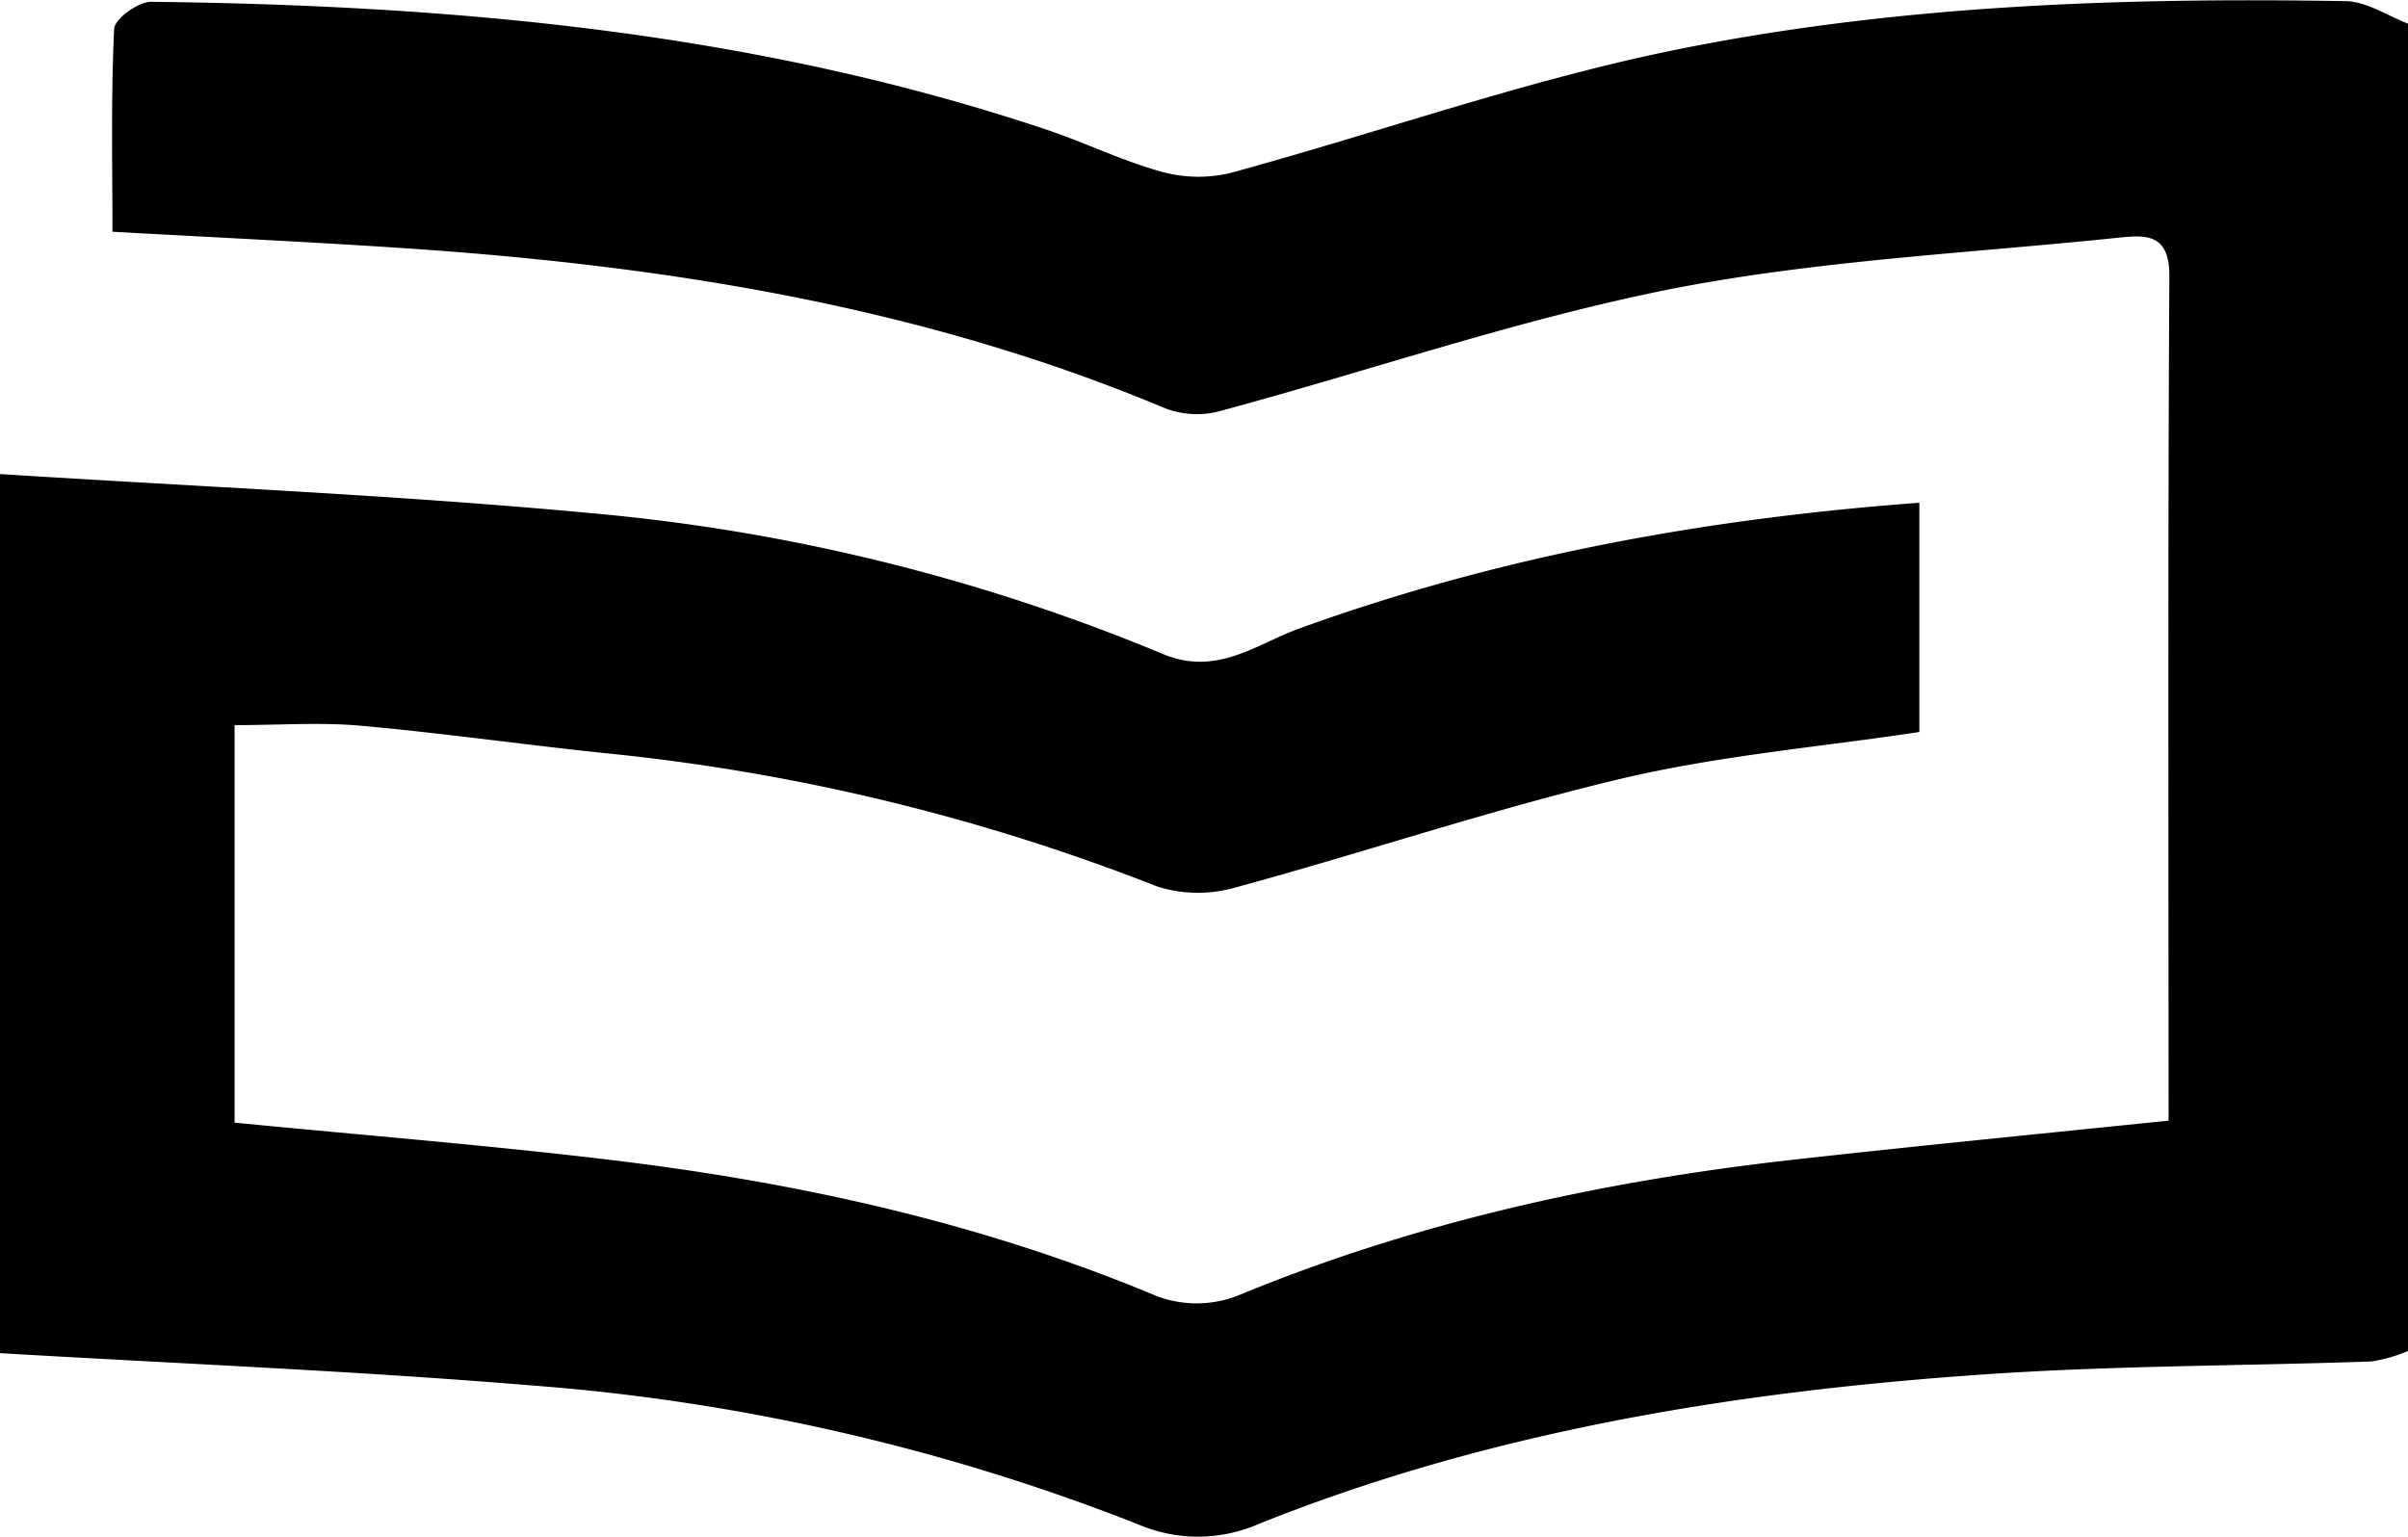 <svg id="Layer_1" data-name="Layer 1" xmlns="http://www.w3.org/2000/svg" width="213.92" height="136.54" viewBox="0 0 213.92 136.54"><title>Untitled-2</title><path d="M415,448a13.82,13.82,0,0,1-3.24.93c-11.47.4-23,.36-34.41,1.15-22,1.51-43.76,5-64.41,13.27a13.5,13.5,0,0,1-10.88,0,185.28,185.28,0,0,0-54-12.31c-15.39-1.27-30.84-1.9-47-2.85V370.08c17.69,1.13,35.13,1.85,52.48,3.47a171.74,171.74,0,0,1,50.85,12.52c4.79,2,8.28-.87,12.07-2.25,17.71-6.42,36-9.77,55.13-11.19V393c-8.8,1.33-17.75,2.09-26.4,4.13-11.54,2.73-22.82,6.55-34.27,9.66a12,12,0,0,1-7-.05A184.06,184.06,0,0,0,256,395c-7.6-.76-15.17-1.86-22.78-2.55-3.61-.33-7.27-.06-11.3-.06v35.32c11.44,1.12,22.48,2,33.46,3.32,16.65,2,32.94,5.59,48.51,12.11a10.09,10.09,0,0,0,7,0c15.91-6.59,32.5-10.24,49.53-12.14,11-1.23,22-2.3,33.31-3.47,0-25.21-.07-50.16.07-75.1,0-3.79-2.19-3.59-4.53-3.35-13.17,1.37-26.5,2-39.44,4.5-13.7,2.69-27,7.31-40.54,10.95a7.86,7.86,0,0,1-4.74-.31C282.86,355.13,260,351.54,236.81,350c-8.28-.55-16.58-.94-25.74-1.45,0-5.85-.14-11.94.15-18,0-.9,2.15-2.44,3.29-2.43,27,.31,53.73,2.71,79.54,11.36,3.43,1.15,6.72,2.77,10.2,3.73a12.19,12.19,0,0,0,6.17.11c12.88-3.51,25.54-8,38.57-10.74,19.86-4.14,40.13-4.86,60.4-4.52,1.88,0,3.74,1.28,5.61,2Z" transform="translate(-201.08 -327.96)"/></svg>